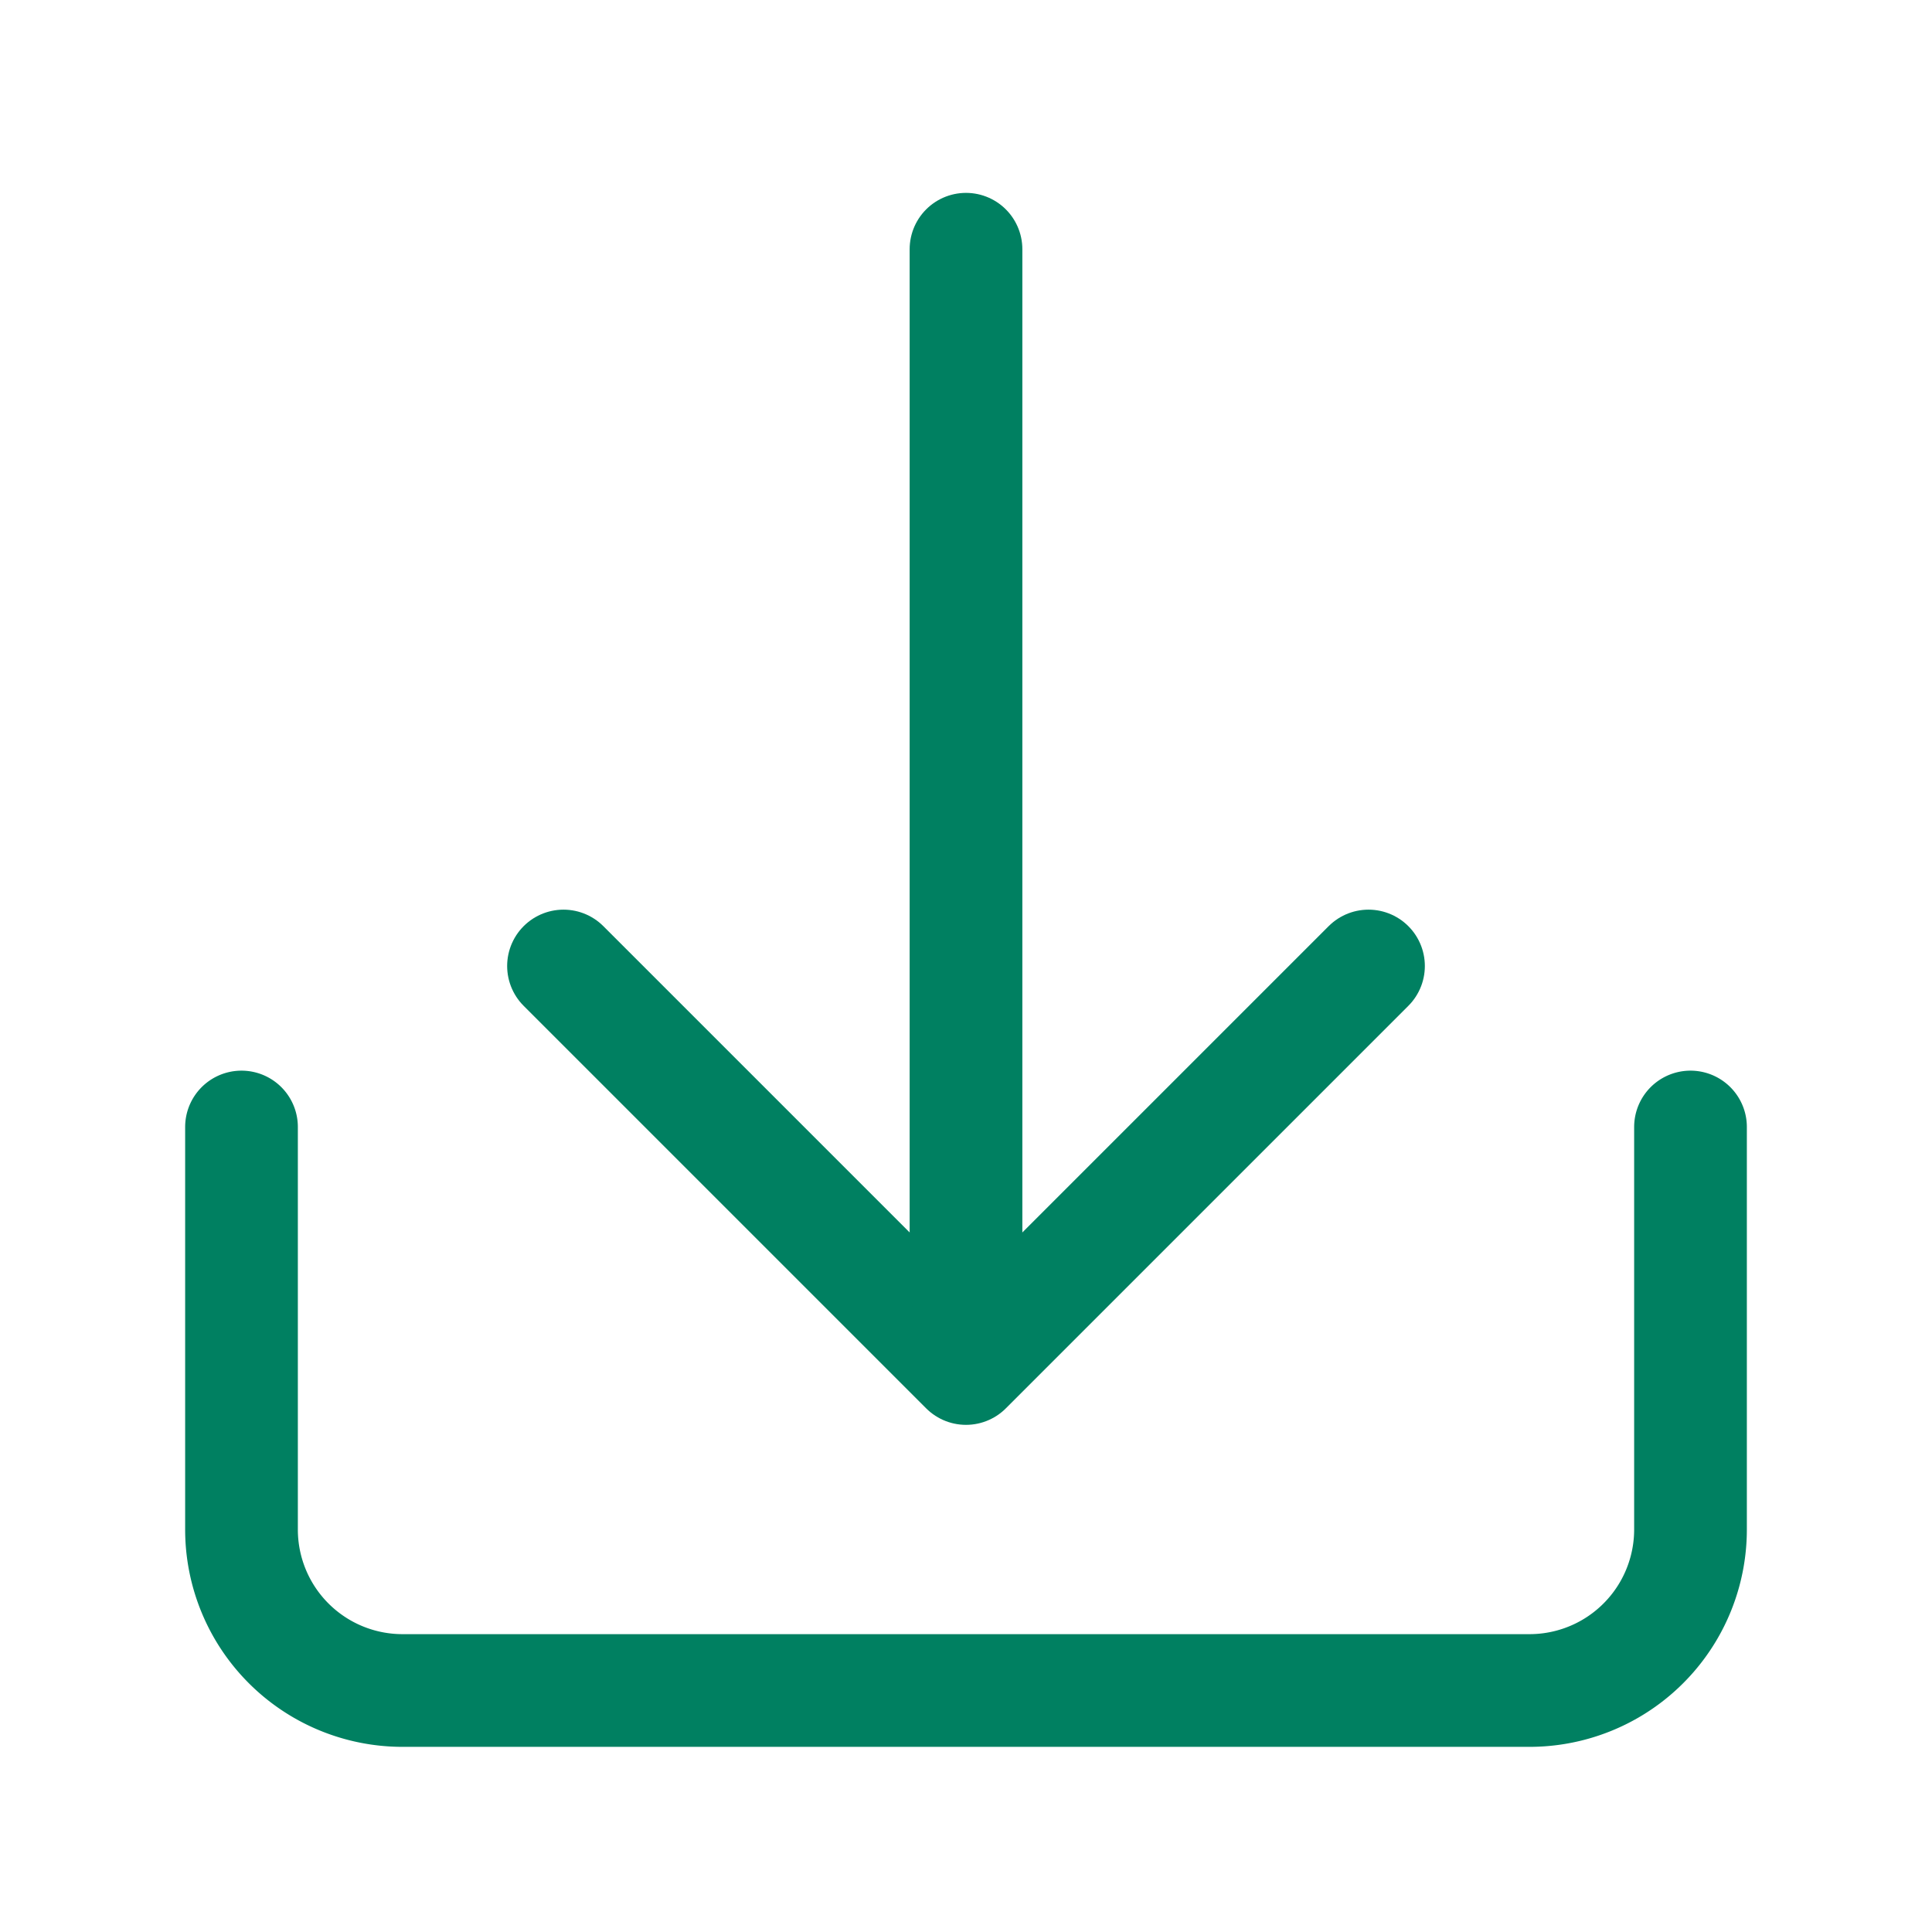 <svg xmlns="http://www.w3.org/2000/svg" width="24" height="24" viewBox="0 0 24 24"><g stroke="#008061" stroke-width="1.4" fill="none" fill-rule="evenodd" stroke-linecap="round"><path stroke-linejoin="round" d="M21 14v5a2 2 0 01-2 2H5a2 2 0 01-2-2v-5h0"/><path stroke-linejoin="round" d="M7 12l5 5 5-5"/><path d="M12 3.096V16"/></g></svg>